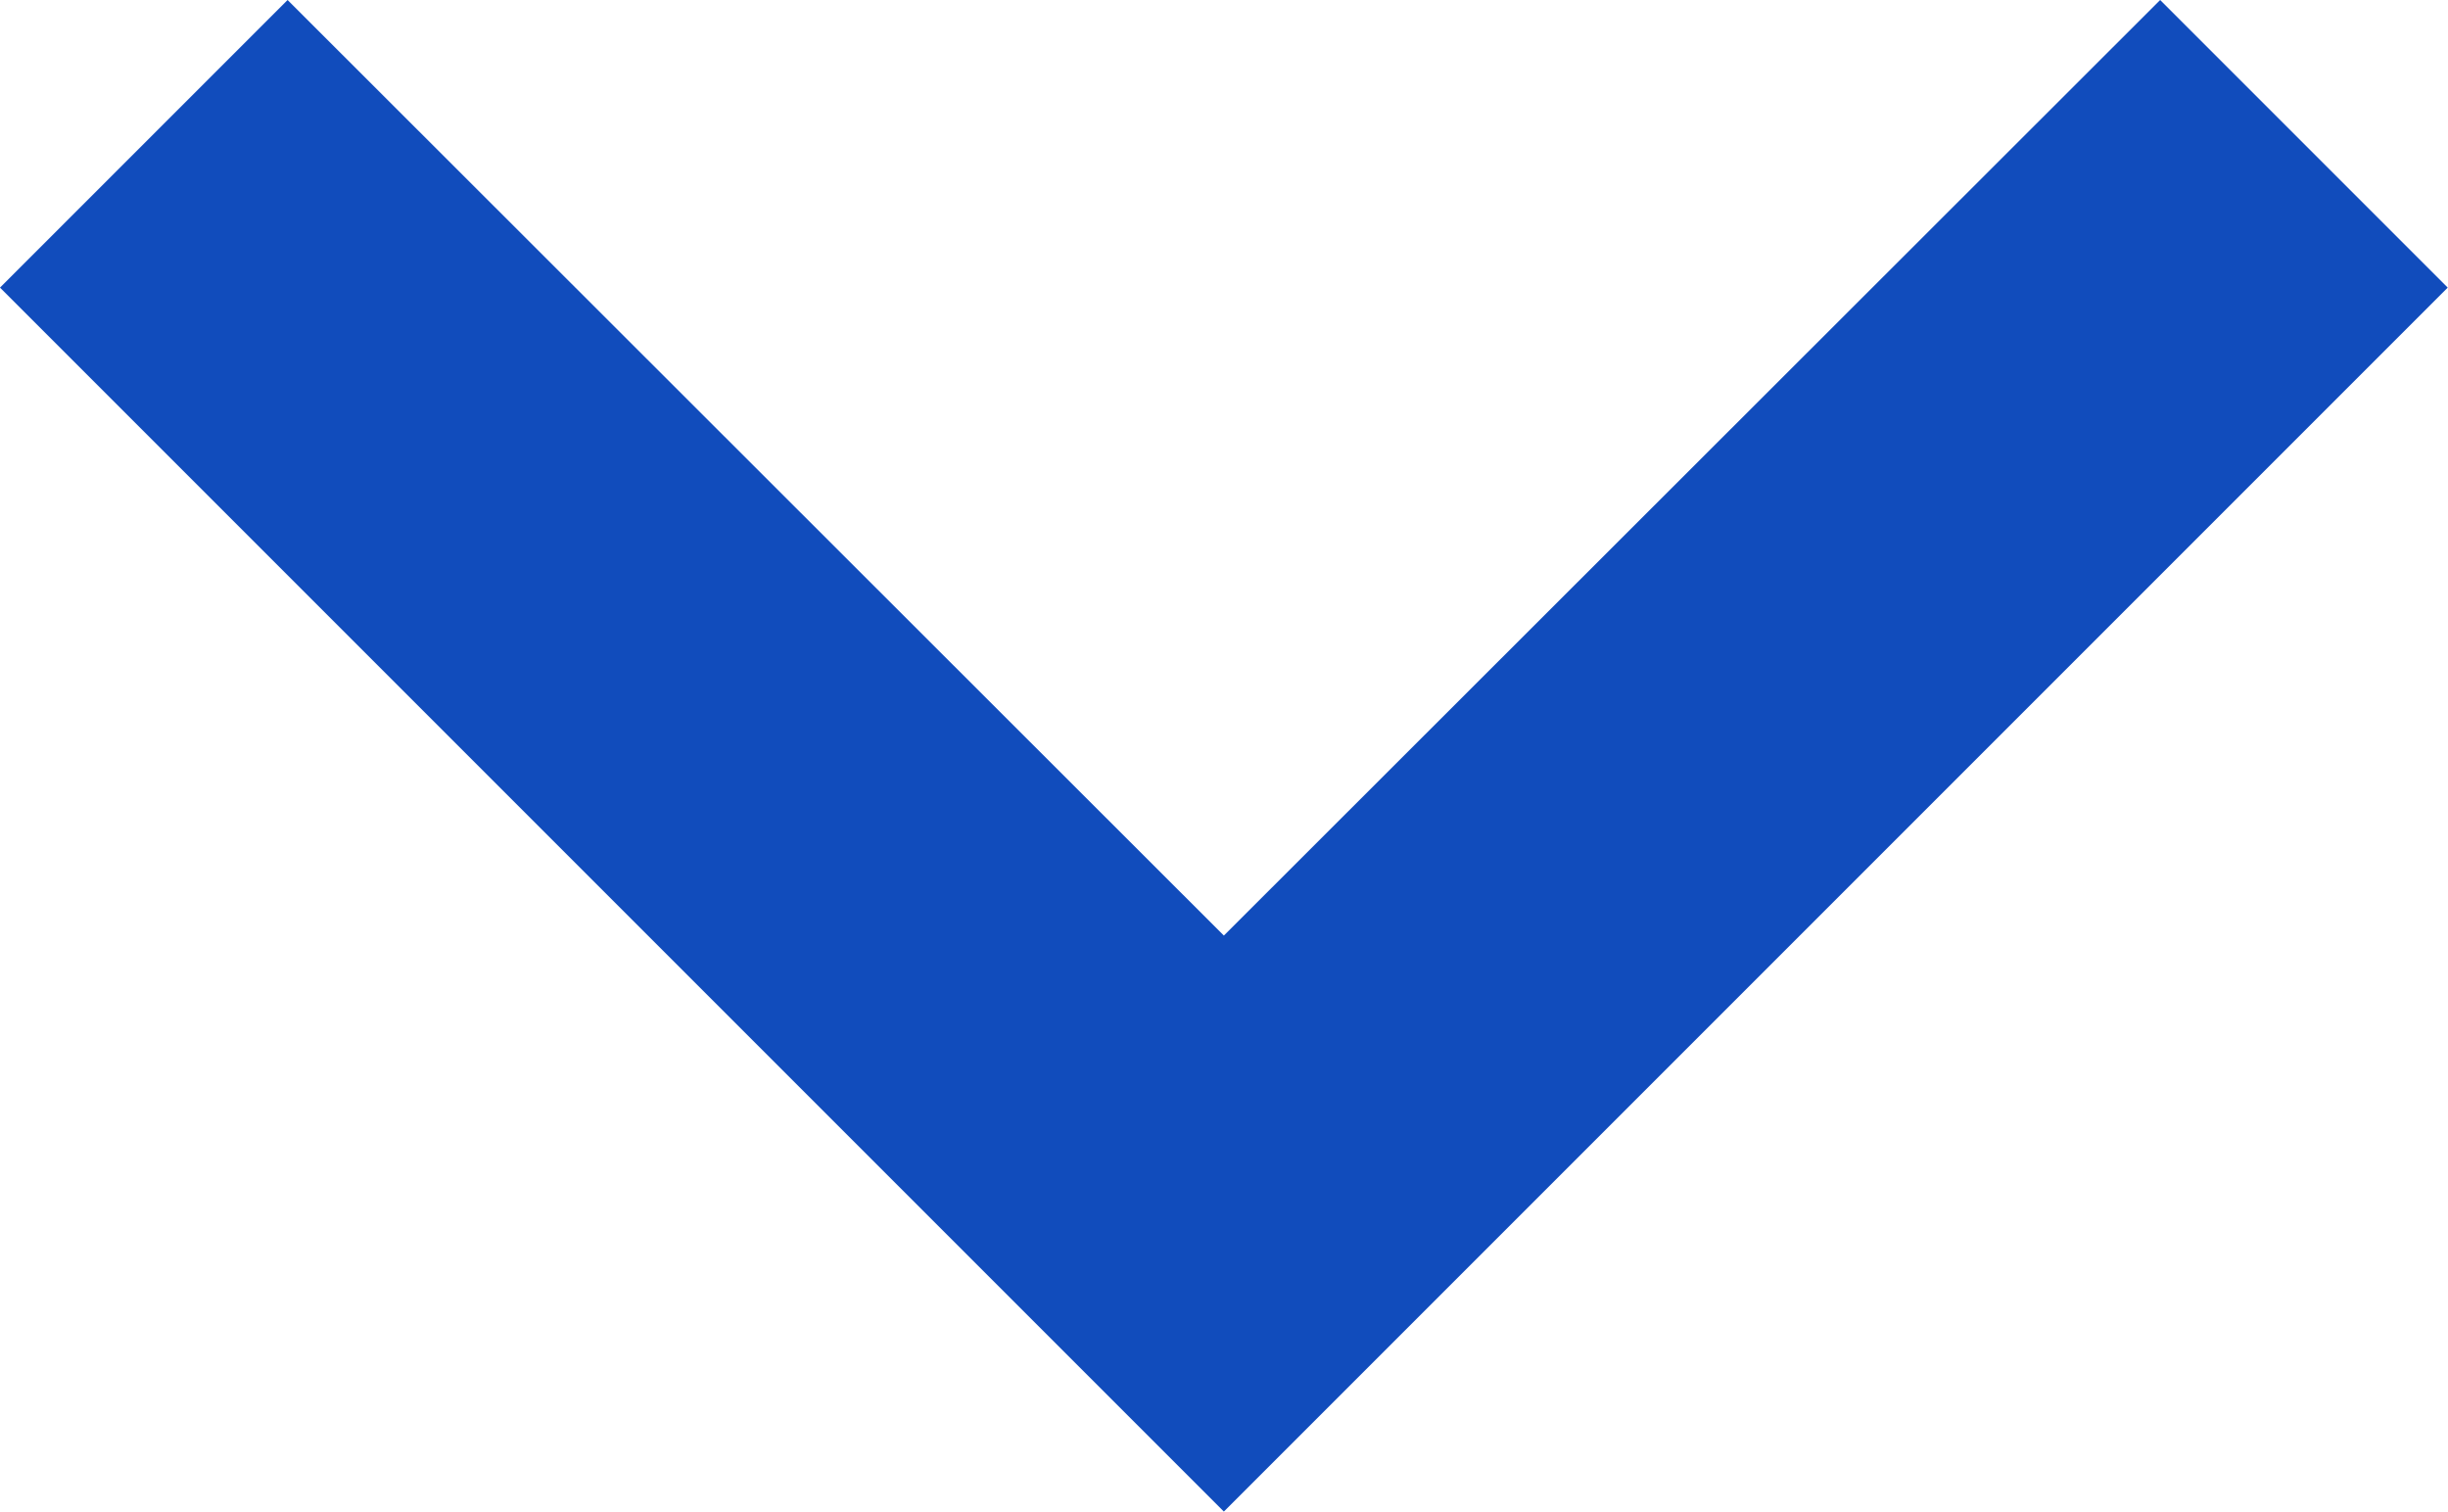 <svg xmlns="http://www.w3.org/2000/svg" width="9.185" height="5.671" viewBox="0 0 9.185 5.671"><path d="M14.105,8.59,10.592,12.1,7.079,8.59,6,9.669l4.592,4.592,4.592-4.592Z" transform="translate(-6 -8.59)" fill="#114cbc"/></svg>